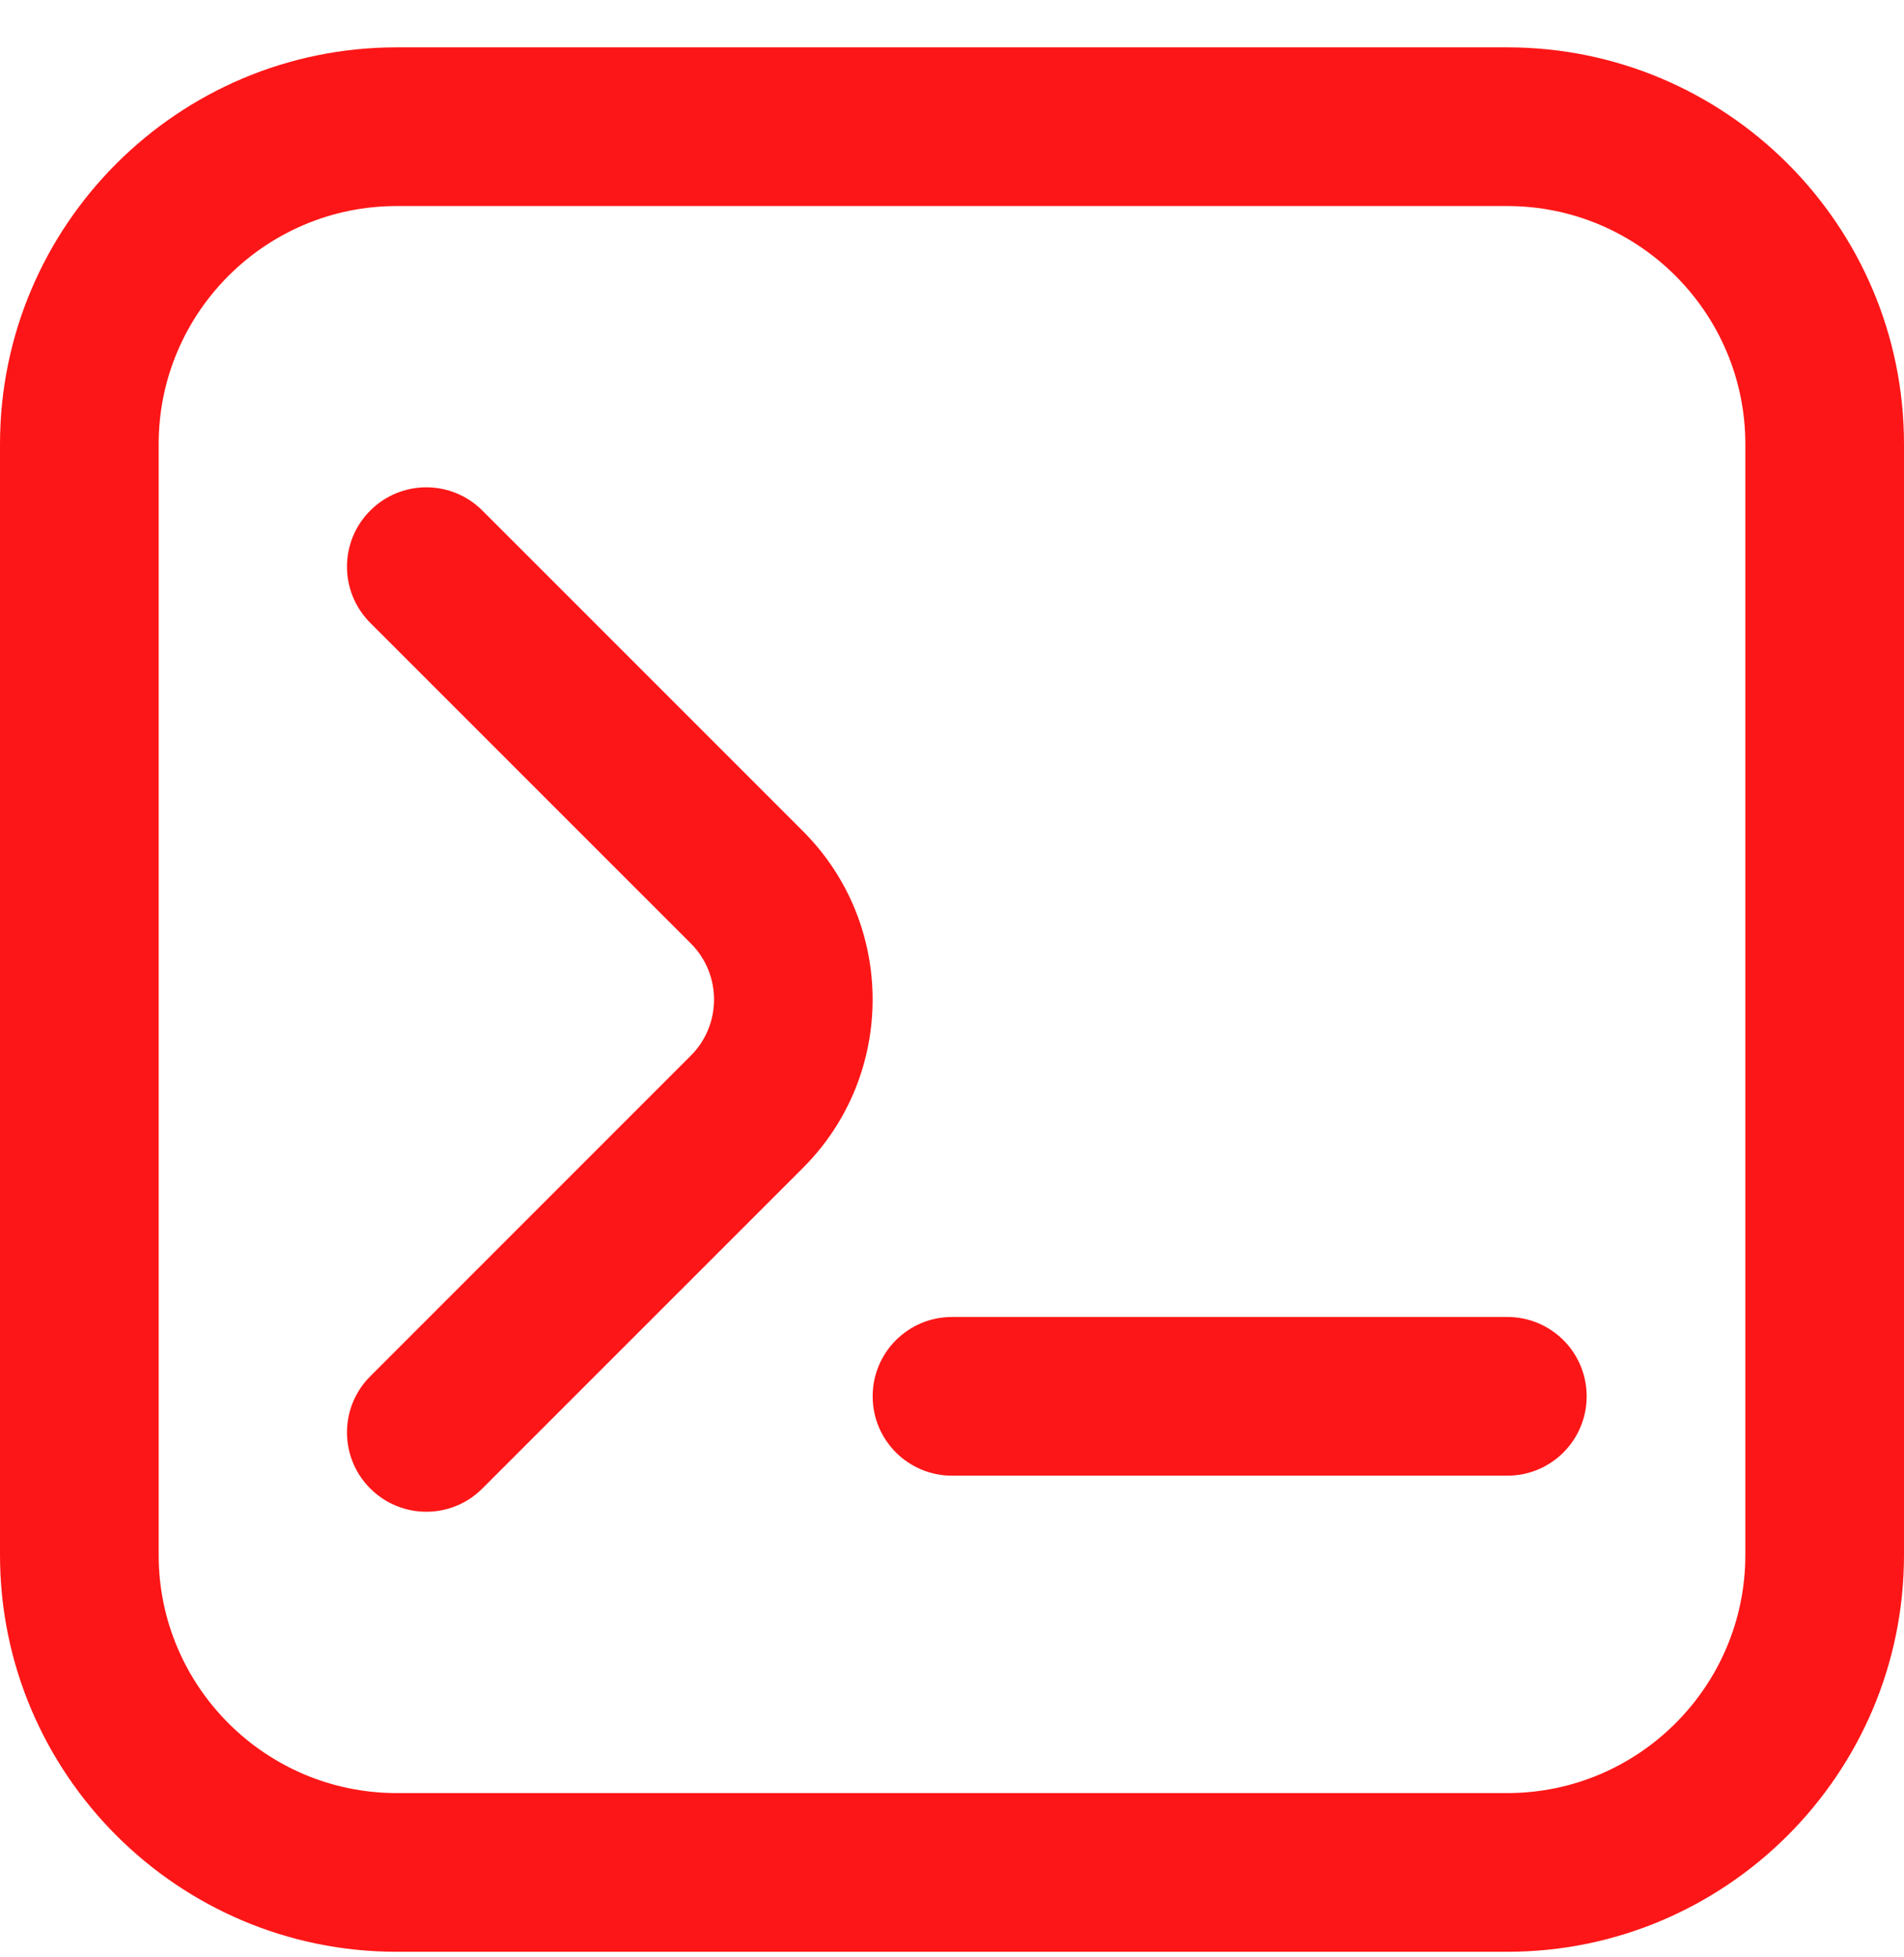 <svg width="36" height="37" viewBox="0 0 36 37" fill="none" xmlns="http://www.w3.org/2000/svg">
<path d="M8.061 28.577C7.677 28.577 7.293 28.43 7 28.137C6.414 27.551 6.414 26.603 7 26.017L13.062 19.955C13.647 19.37 13.647 18.419 13.062 17.834L7 11.773C6.414 11.186 6.414 10.238 7 9.652C7.587 9.065 8.535 9.065 9.121 9.652L15.183 15.713C16.938 17.468 16.938 20.321 15.183 22.076L9.121 28.137C8.829 28.43 8.445 28.577 8.061 28.577ZM36 29.395V8.395C36 4.259 32.636 0.895 28.5 0.895H7.5C3.365 0.895 0 4.259 0 8.395V29.395C0 33.53 3.365 36.895 7.5 36.895H28.5C32.636 36.895 36 33.53 36 29.395ZM28.5 3.895C30.981 3.895 33 5.914 33 8.395V29.395C33 31.875 30.981 33.895 28.5 33.895H7.5C5.019 33.895 3 31.875 3 29.395V8.395C3 5.914 5.019 3.895 7.5 3.895H28.5ZM30 26.395C30 25.565 29.329 24.895 28.5 24.895H18C17.172 24.895 16.5 25.565 16.5 26.395C16.5 27.224 17.172 27.895 18 27.895H28.5C29.329 27.895 30 27.224 30 26.395Z" fill="#FD1617"/>
</svg>

